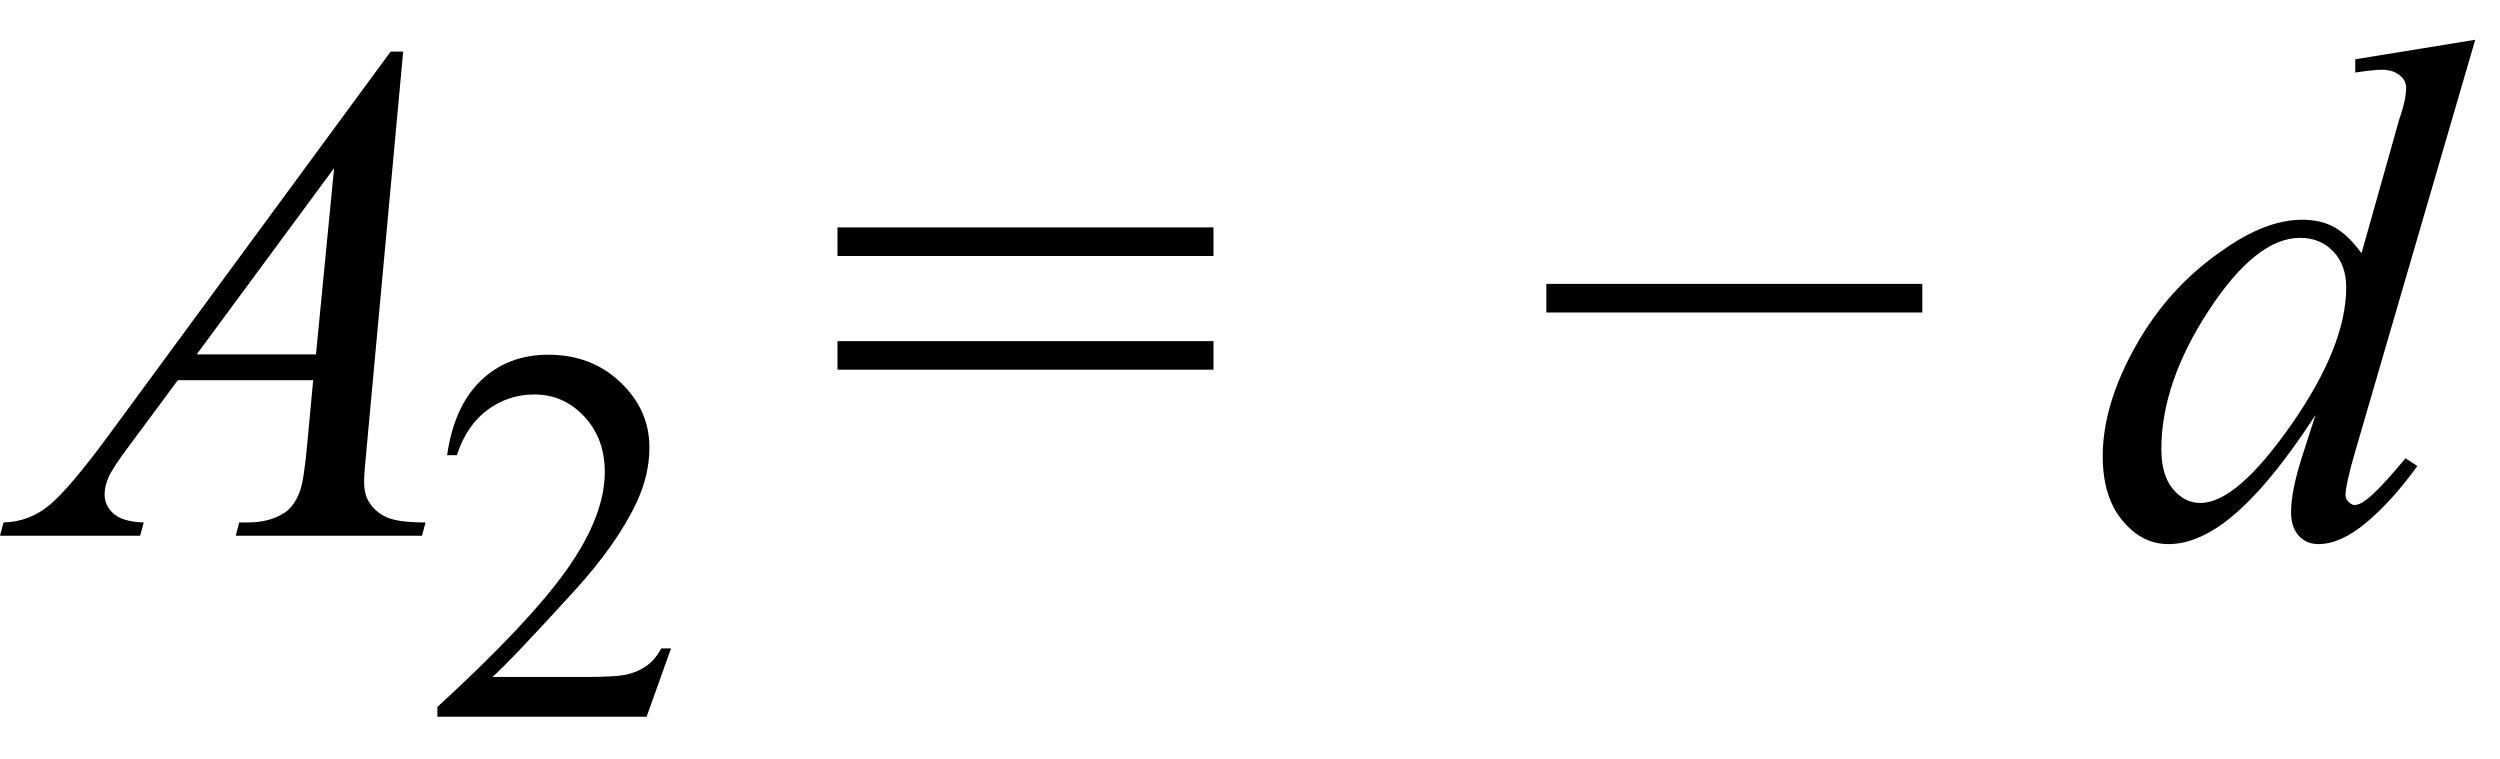 <svg xmlns="http://www.w3.org/2000/svg" xmlns:xlink="http://www.w3.org/1999/xlink" stroke-dasharray="none" shape-rendering="auto" font-family="'Dialog'" width="56" text-rendering="auto" fill-opacity="1" contentScriptType="text/ecmascript" color-interpolation="auto" color-rendering="auto" preserveAspectRatio="xMidYMid meet" font-size="12" fill="black" stroke="black" image-rendering="auto" stroke-miterlimit="10" zoomAndPan="magnify" version="1.0" stroke-linecap="square" stroke-linejoin="miter" contentStyleType="text/css" font-style="normal" height="17" stroke-width="1" stroke-dashoffset="0" font-weight="normal" stroke-opacity="1"><defs id="genericDefs"/><g><g text-rendering="optimizeLegibility" transform="translate(0.781,12)" color-rendering="optimizeQuality" color-interpolation="linearRGB" image-rendering="optimizeQuality"><path d="M8.25 -10.844 L7.438 -2.031 Q7.375 -1.406 7.375 -1.219 Q7.375 -0.906 7.5 -0.734 Q7.641 -0.516 7.898 -0.406 Q8.156 -0.297 8.75 -0.297 L8.672 0 L4.5 0 L4.578 -0.297 L4.766 -0.297 Q5.266 -0.297 5.594 -0.516 Q5.812 -0.656 5.938 -1 Q6.031 -1.25 6.109 -2.141 L6.234 -3.484 L3.203 -3.484 L2.125 -2.031 Q1.75 -1.531 1.656 -1.32 Q1.562 -1.109 1.562 -0.922 Q1.562 -0.672 1.766 -0.492 Q1.969 -0.312 2.438 -0.297 L2.359 0 L-0.781 0 L-0.703 -0.297 Q-0.125 -0.312 0.32 -0.68 Q0.766 -1.047 1.641 -2.234 L7.969 -10.844 L8.25 -10.844 ZM6.703 -8.234 L3.625 -4.062 L6.297 -4.062 L6.703 -8.234 Z" stroke="none"/></g><g text-rendering="optimizeLegibility" transform="translate(9.531,16.055)" color-rendering="optimizeQuality" color-interpolation="linearRGB" image-rendering="optimizeQuality"><path d="M5.5 -1.531 L4.953 0 L0.266 0 L0.266 -0.219 Q2.328 -2.109 3.172 -3.305 Q4.016 -4.5 4.016 -5.484 Q4.016 -6.234 3.555 -6.727 Q3.094 -7.219 2.438 -7.219 Q1.859 -7.219 1.391 -6.875 Q0.922 -6.531 0.703 -5.859 L0.484 -5.859 Q0.641 -6.953 1.242 -7.531 Q1.844 -8.109 2.75 -8.109 Q3.719 -8.109 4.367 -7.492 Q5.016 -6.875 5.016 -6.031 Q5.016 -5.422 4.734 -4.812 Q4.297 -3.875 3.328 -2.812 Q1.875 -1.219 1.5 -0.891 L3.578 -0.891 Q4.219 -0.891 4.469 -0.938 Q4.719 -0.984 4.93 -1.125 Q5.141 -1.266 5.281 -1.531 L5.5 -1.531 Z" stroke="none"/></g><g text-rendering="optimizeLegibility" transform="translate(18.463,12)" color-rendering="optimizeQuality" color-interpolation="linearRGB" image-rendering="optimizeQuality"><path d="M0.297 -6.906 L8.719 -6.906 L8.719 -6.266 L0.297 -6.266 L0.297 -6.906 ZM0.297 -4.359 L8.719 -4.359 L8.719 -3.719 L0.297 -3.719 L0.297 -4.359 Z" stroke="none"/></g><g text-rendering="optimizeLegibility" transform="translate(34.341,12)" color-rendering="optimizeQuality" color-interpolation="linearRGB" image-rendering="optimizeQuality"><path d="M8.719 -5 L0.297 -5 L0.297 -5.641 L8.719 -5.641 L8.719 -5 Z" stroke="none"/></g><g text-rendering="optimizeLegibility" transform="translate(46.789,12)" color-rendering="optimizeQuality" color-interpolation="linearRGB" image-rendering="optimizeQuality"><path d="M8.656 -11.109 L5.969 -1.891 Q5.75 -1.141 5.75 -0.906 Q5.75 -0.828 5.82 -0.758 Q5.891 -0.688 5.953 -0.688 Q6.062 -0.688 6.203 -0.797 Q6.469 -0.984 7.094 -1.734 L7.359 -1.562 Q6.797 -0.781 6.219 -0.297 Q5.641 0.188 5.141 0.188 Q4.875 0.188 4.703 0 Q4.531 -0.188 4.531 -0.531 Q4.531 -0.984 4.766 -1.734 L5.078 -2.703 Q3.938 -0.953 3.016 -0.281 Q2.375 0.188 1.781 0.188 Q1.188 0.188 0.75 -0.344 Q0.312 -0.875 0.312 -1.781 Q0.312 -2.938 1.055 -4.258 Q1.797 -5.578 3.016 -6.406 Q3.969 -7.078 4.781 -7.078 Q5.203 -7.078 5.508 -6.906 Q5.812 -6.734 6.109 -6.328 L6.875 -9.047 Q6.953 -9.344 7.016 -9.516 Q7.109 -9.828 7.109 -10.031 Q7.109 -10.188 6.984 -10.297 Q6.828 -10.438 6.562 -10.438 Q6.391 -10.438 5.969 -10.375 L5.969 -10.672 L8.656 -11.109 ZM5.766 -5.562 Q5.766 -6.062 5.477 -6.367 Q5.188 -6.672 4.734 -6.672 Q3.75 -6.672 2.688 -5.047 Q1.625 -3.422 1.625 -1.938 Q1.625 -1.359 1.883 -1.047 Q2.141 -0.734 2.5 -0.734 Q3.312 -0.734 4.539 -2.492 Q5.766 -4.25 5.766 -5.562 Z" stroke="none"/></g></g></svg>